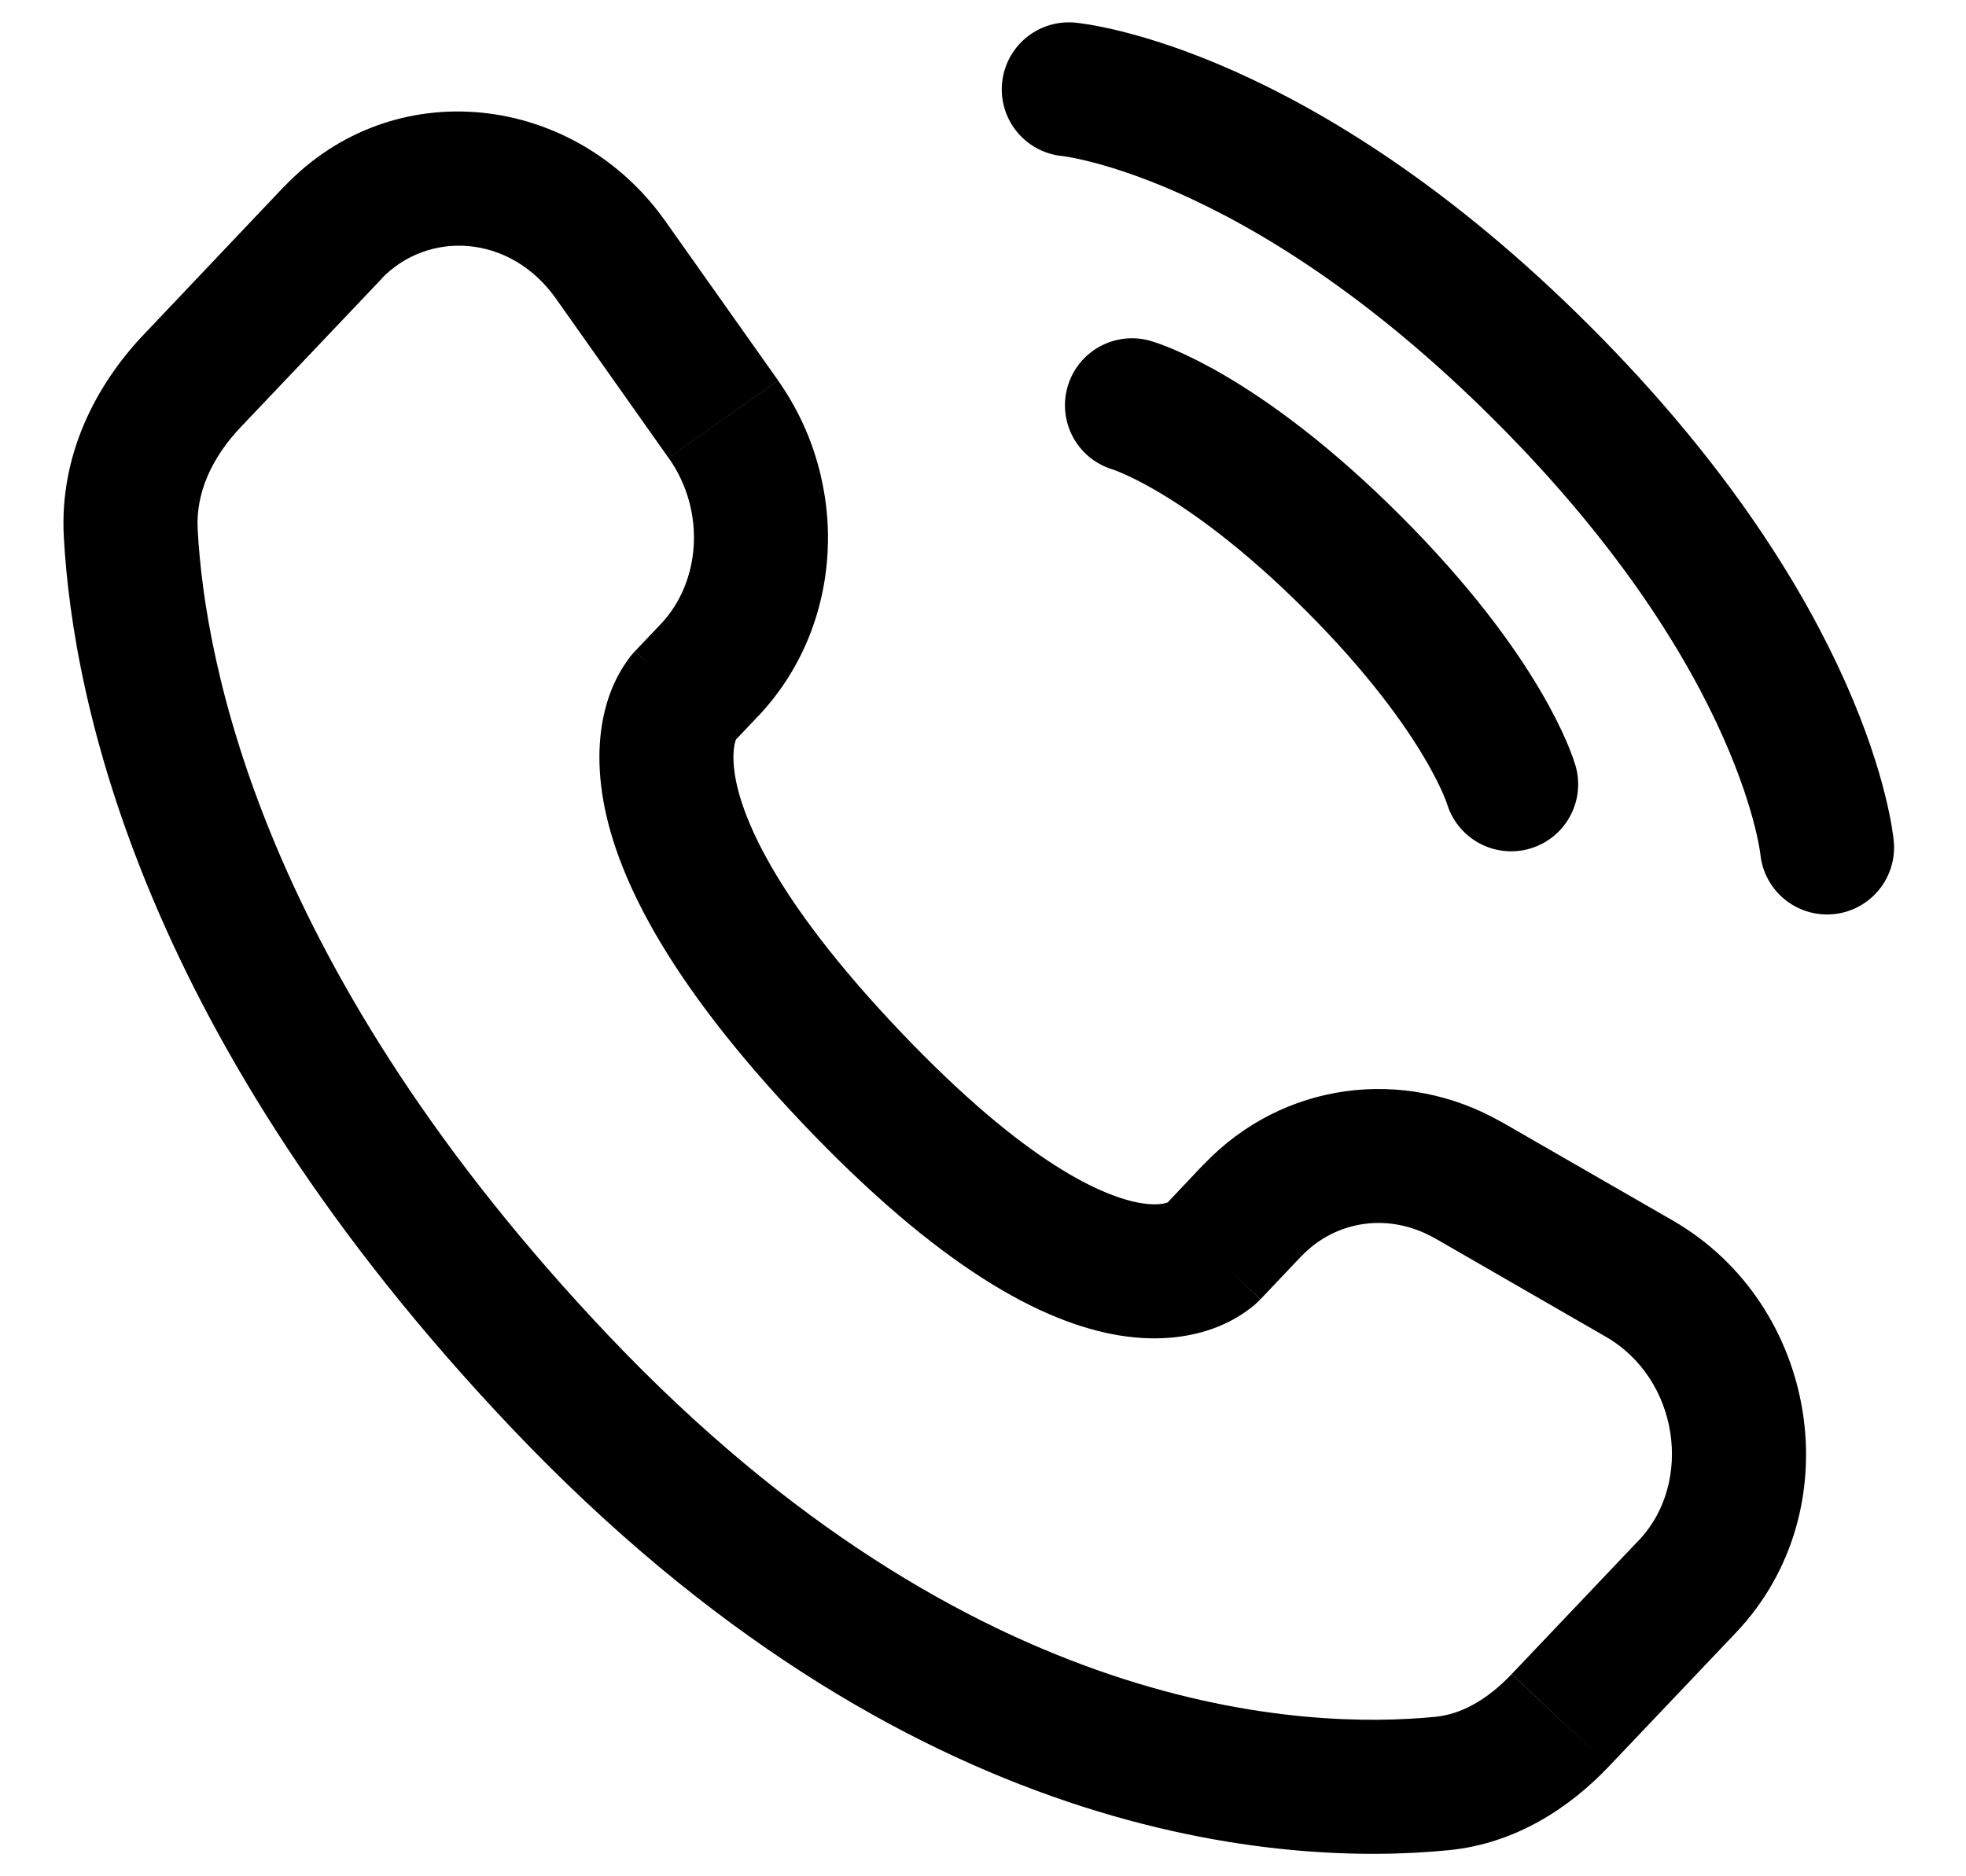 <svg width="22" height="21" viewBox="0 0 22 21" fill="none" xmlns="http://www.w3.org/2000/svg">
<path d="M11.96 1C11.96 1 14.294 1.212 17.263 4.182C20.233 7.152 20.445 9.485 20.445 9.485M12.667 4.536C12.667 4.536 13.657 4.818 15.142 6.303C16.627 7.788 16.91 8.778 16.91 8.778" stroke="black" stroke-width="1.5" stroke-linecap="round"/>
<path d="M14.105 14.542L14.56 14.062L13.472 13.029L13.017 13.51L14.105 14.542ZM16.059 13.86L17.969 14.961L18.718 13.66L16.807 12.56L16.059 13.86ZM18.338 17.24L16.918 18.735L18.005 19.769L19.425 18.274L18.338 17.24ZM16.063 19.215C14.628 19.356 10.883 19.236 6.819 14.958L5.732 15.99C10.161 20.653 14.386 20.889 16.21 20.708L16.063 19.215ZM6.819 14.958C2.943 10.877 2.293 7.434 2.212 5.924L0.714 6.005C0.814 7.855 1.598 11.638 5.732 15.99L6.819 14.958ZM8.195 8.32L8.481 8.018L7.394 6.985L7.107 7.287L8.195 8.32ZM8.707 4.258L7.446 2.476L6.221 3.342L7.481 5.125L8.707 4.258ZM3.177 2.09L1.609 3.744L2.697 4.777L4.267 3.124L3.177 2.09ZM7.651 7.803C7.471 7.63 7.289 7.458 7.106 7.288L7.104 7.29L7.101 7.293C7.084 7.312 7.067 7.331 7.051 7.351C6.953 7.481 6.875 7.625 6.821 7.778C6.723 8.053 6.671 8.417 6.737 8.871C6.867 9.763 7.452 10.962 8.979 12.571L10.067 11.537C8.639 10.034 8.287 9.109 8.221 8.653C8.189 8.433 8.221 8.318 8.234 8.281L8.242 8.262C8.234 8.275 8.225 8.288 8.214 8.299C8.208 8.306 8.202 8.313 8.196 8.319C8.196 8.319 8.194 8.319 7.651 7.803ZM8.979 12.571C10.502 14.175 11.652 14.804 12.529 14.947C12.98 15.02 13.345 14.961 13.621 14.852C13.774 14.792 13.916 14.708 14.042 14.602C14.054 14.591 14.066 14.58 14.078 14.568L14.092 14.554C14.094 14.552 14.097 14.55 14.099 14.548L14.102 14.545L14.103 14.543C14.103 14.543 14.105 14.542 13.561 14.025C13.017 13.509 13.018 13.508 13.018 13.507L13.02 13.506L13.022 13.503C13.024 13.502 13.025 13.5 13.027 13.498L13.037 13.488C13.049 13.477 13.061 13.466 13.074 13.456C13.084 13.45 13.083 13.452 13.07 13.457C13.05 13.465 12.96 13.497 12.77 13.466C12.368 13.4 11.5 13.046 10.067 11.537L8.979 12.571ZM7.446 2.476C6.432 1.042 4.404 0.799 3.178 2.091L4.264 3.124C4.787 2.574 5.709 2.617 6.221 3.342L7.446 2.476ZM2.212 5.924C2.19 5.524 2.365 5.125 2.697 4.777L1.609 3.744C1.073 4.308 0.665 5.091 0.714 6.005L2.212 5.924ZM16.917 18.736C16.638 19.03 16.347 19.187 16.063 19.215L16.21 20.708C16.957 20.635 17.562 20.236 18.005 19.769L16.917 18.736ZM8.481 8.019C9.449 7 9.517 5.406 8.707 4.259L7.482 5.125C7.904 5.722 7.839 6.517 7.394 6.985L8.481 8.019ZM17.969 14.961C18.79 15.434 18.951 16.596 18.338 17.241L19.425 18.274C20.73 16.9 20.35 14.6 18.718 13.66L17.969 14.961ZM14.56 14.063C14.945 13.657 15.546 13.566 16.059 13.861L16.807 12.561C15.708 11.929 14.347 12.111 13.472 13.031L14.56 14.063Z" fill="black"/>
</svg>
